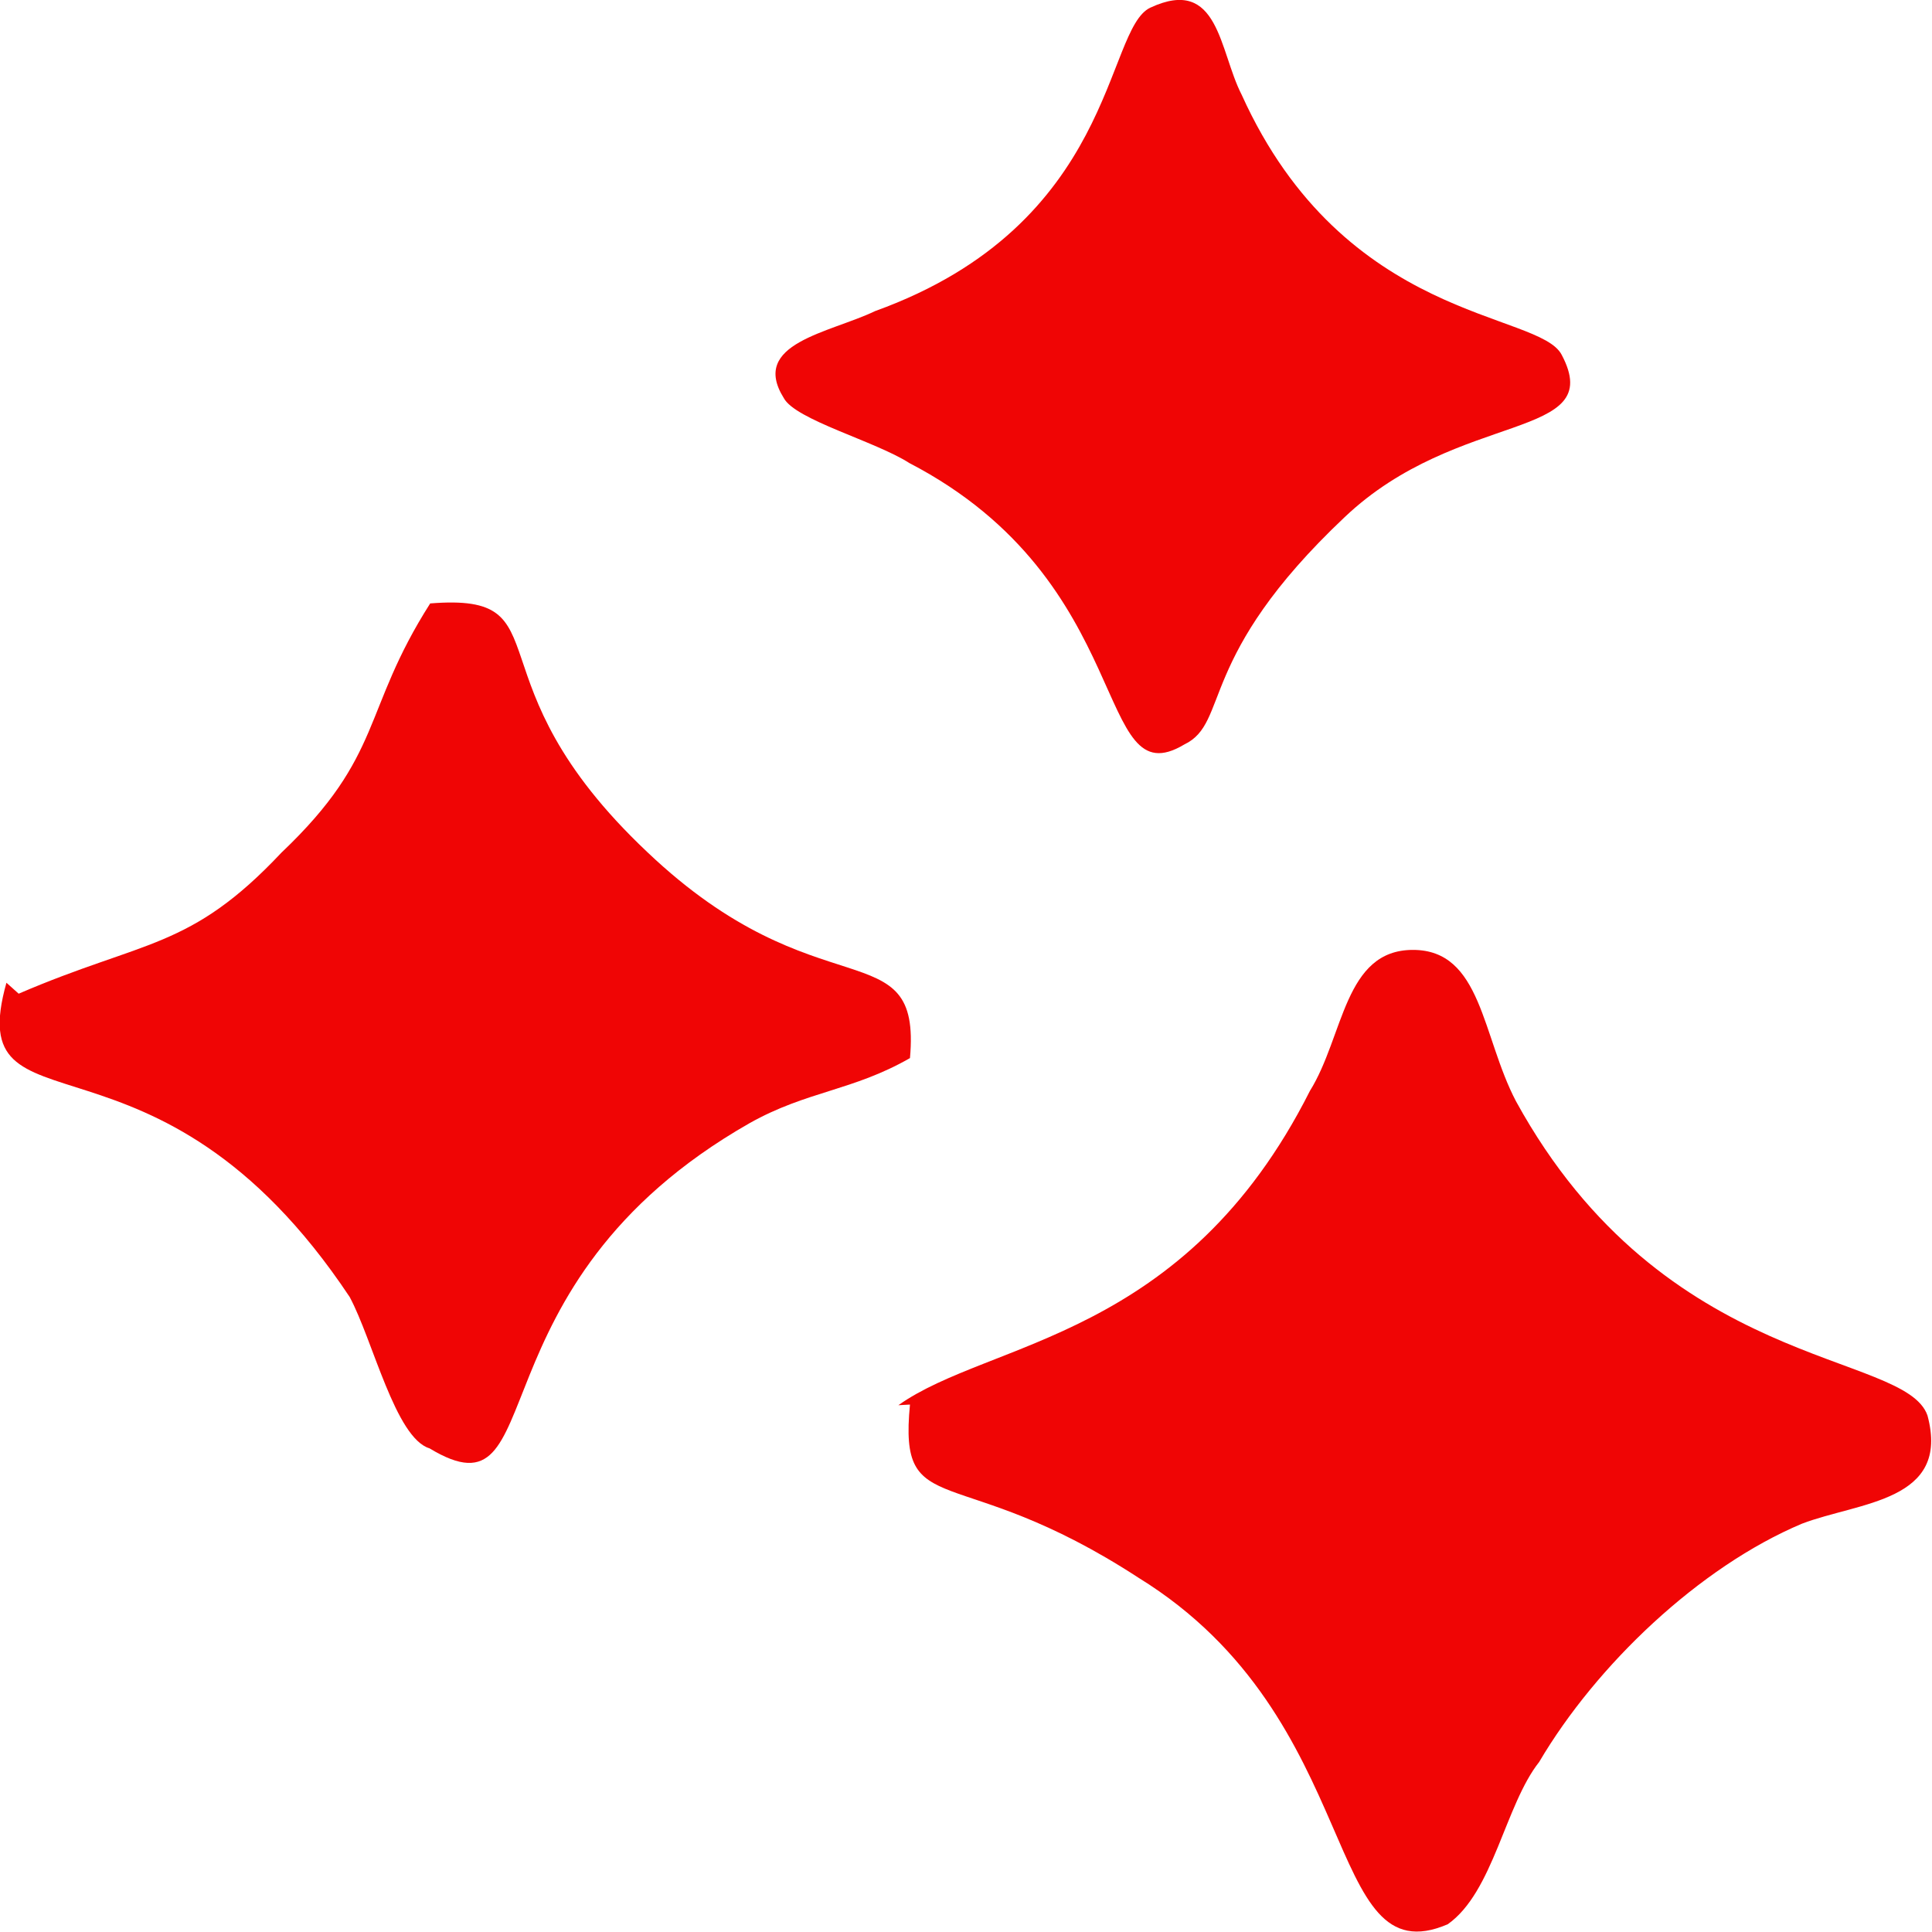 <?xml version="1.0" encoding="utf-8"?>
<!-- Generator: Adobe Illustrator 26.3.1, SVG Export Plug-In . SVG Version: 6.00 Build 0)  -->
<svg version="1.1" id="Layer_1" xmlns="http://www.w3.org/2000/svg" xmlns:xlink="http://www.w3.org/1999/xlink" x="0px" y="0px"
	 viewBox="0 0 300 300" style="enable-background:new 0 0 300 300;" xml:space="preserve">
<style type="text/css">
	.st0{fill-rule:evenodd;clip-rule:evenodd;fill:#F00505;}
</style>
<g id="Layer_2_00000178917565458155875560000012736925957115404446_">
	<g id="Layer_1-2">
		<g id="Layer_1-3">
			<g id="_2601438513888">
				<path class="st0" d="M141.3,218.1c-1.8,18.5,7.1,8.4,35.5,26.9c35.5,21.9,28.4,62.2,48,53.8c7.1-5,8.9-18.5,14.2-25.2
					c8.9-15.1,24.9-30.3,40.8-37c8.9-3.4,23.1-3.4,19.5-16.8c-3.5-10.1-40.8-6.7-63.9-48.8c-5.3-10.1-5.3-23.5-16-23.5
					s-10.7,13.4-16,21.9c-19.5,38.7-49.7,38.7-63.9,48.8L141.3,218.1z"/>
				<path class="st0" d="M1,152.6c-7.1,25.2,23.1,3.4,53.3,48.8c3.6,6.7,7.1,21.9,12.4,23.5c19.5,11.8,5.3-25.2,49.7-50.5
					c8.9-5,16-5,24.9-10.1c1.8-20.2-14.2-6.7-40.8-32C72.1,105.5,88.1,92,66.8,93.7c-10.7,16.8-7.1,23.5-23.1,38.7
					c-14.2,15.1-21.3,13.5-40.8,21.9L1,152.6z"/>
				<path class="st0" d="M178.6,1.2c-7.1,3.4-5.3,33.6-42.7,47.1c-7.1,3.4-19.5,5-14.2,13.5c1.8,3.4,14.2,6.7,19.5,10.1
					c35.6,18.5,28.5,52.2,42.7,43.7c7.1-3.4,1.8-13.5,24.9-35.3c17.7-16.8,40.8-11.8,33.7-25.2c-3.5-6.8-33.7-5-49.7-40.4
					C189.3,7.9,189.3-3.8,178.6,1.2z"/>
			</g>
		</g>
	</g>
</g>
</svg>
